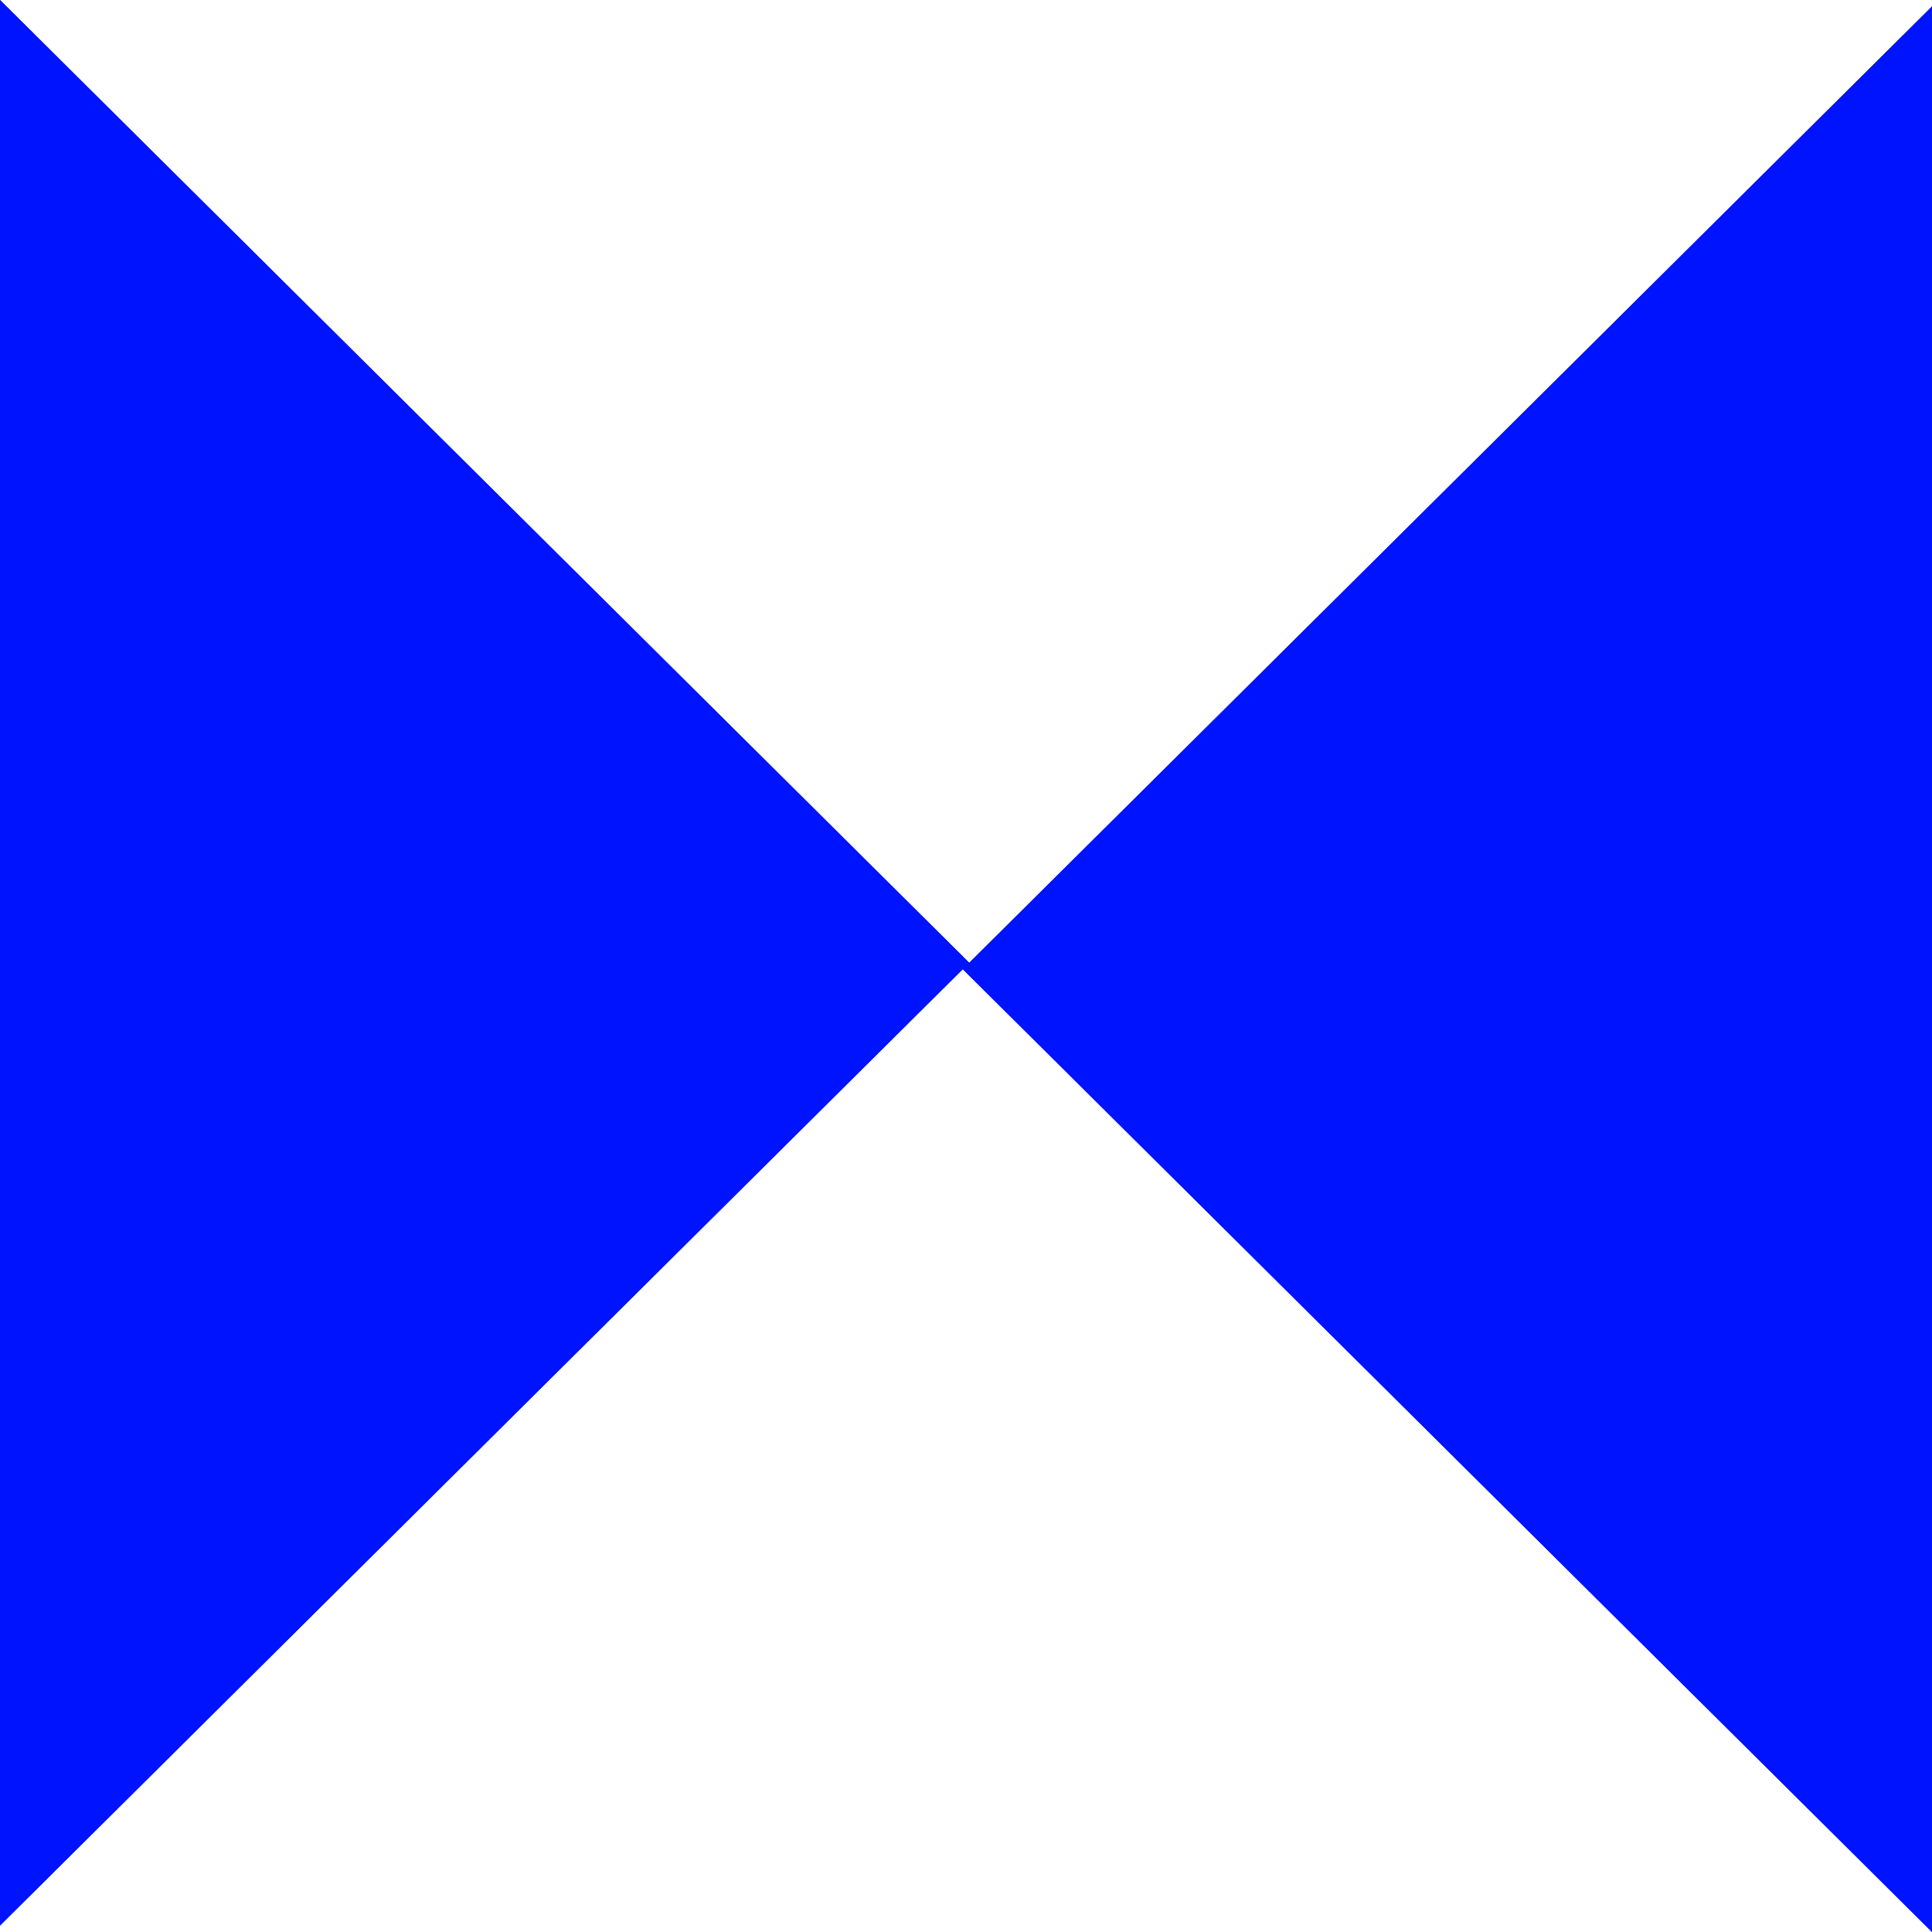 <svg xmlns="http://www.w3.org/2000/svg" xmlns:xlink="http://www.w3.org/1999/xlink" width="1024" zoomAndPan="magnify" viewBox="0 0 768 768" height="1024" preserveAspectRatio="xMidYMid meet" version="1.0"><path fill="#0013ff" d="M 385.285 382.723 L 0 0 L 0 765.445 L 382.715 385.277 L 768 768 L 768 2.555 Z M 385.285 382.723 " fill-opacity="1" fill-rule="evenodd"/><path fill="#0013ff" d="M 385.285 382.723 L 0 0 L 0 765.445 L 382.715 385.277 L 768 768 L 768 2.555 Z M 385.285 382.723 " fill-opacity="1" fill-rule="evenodd"/></svg>